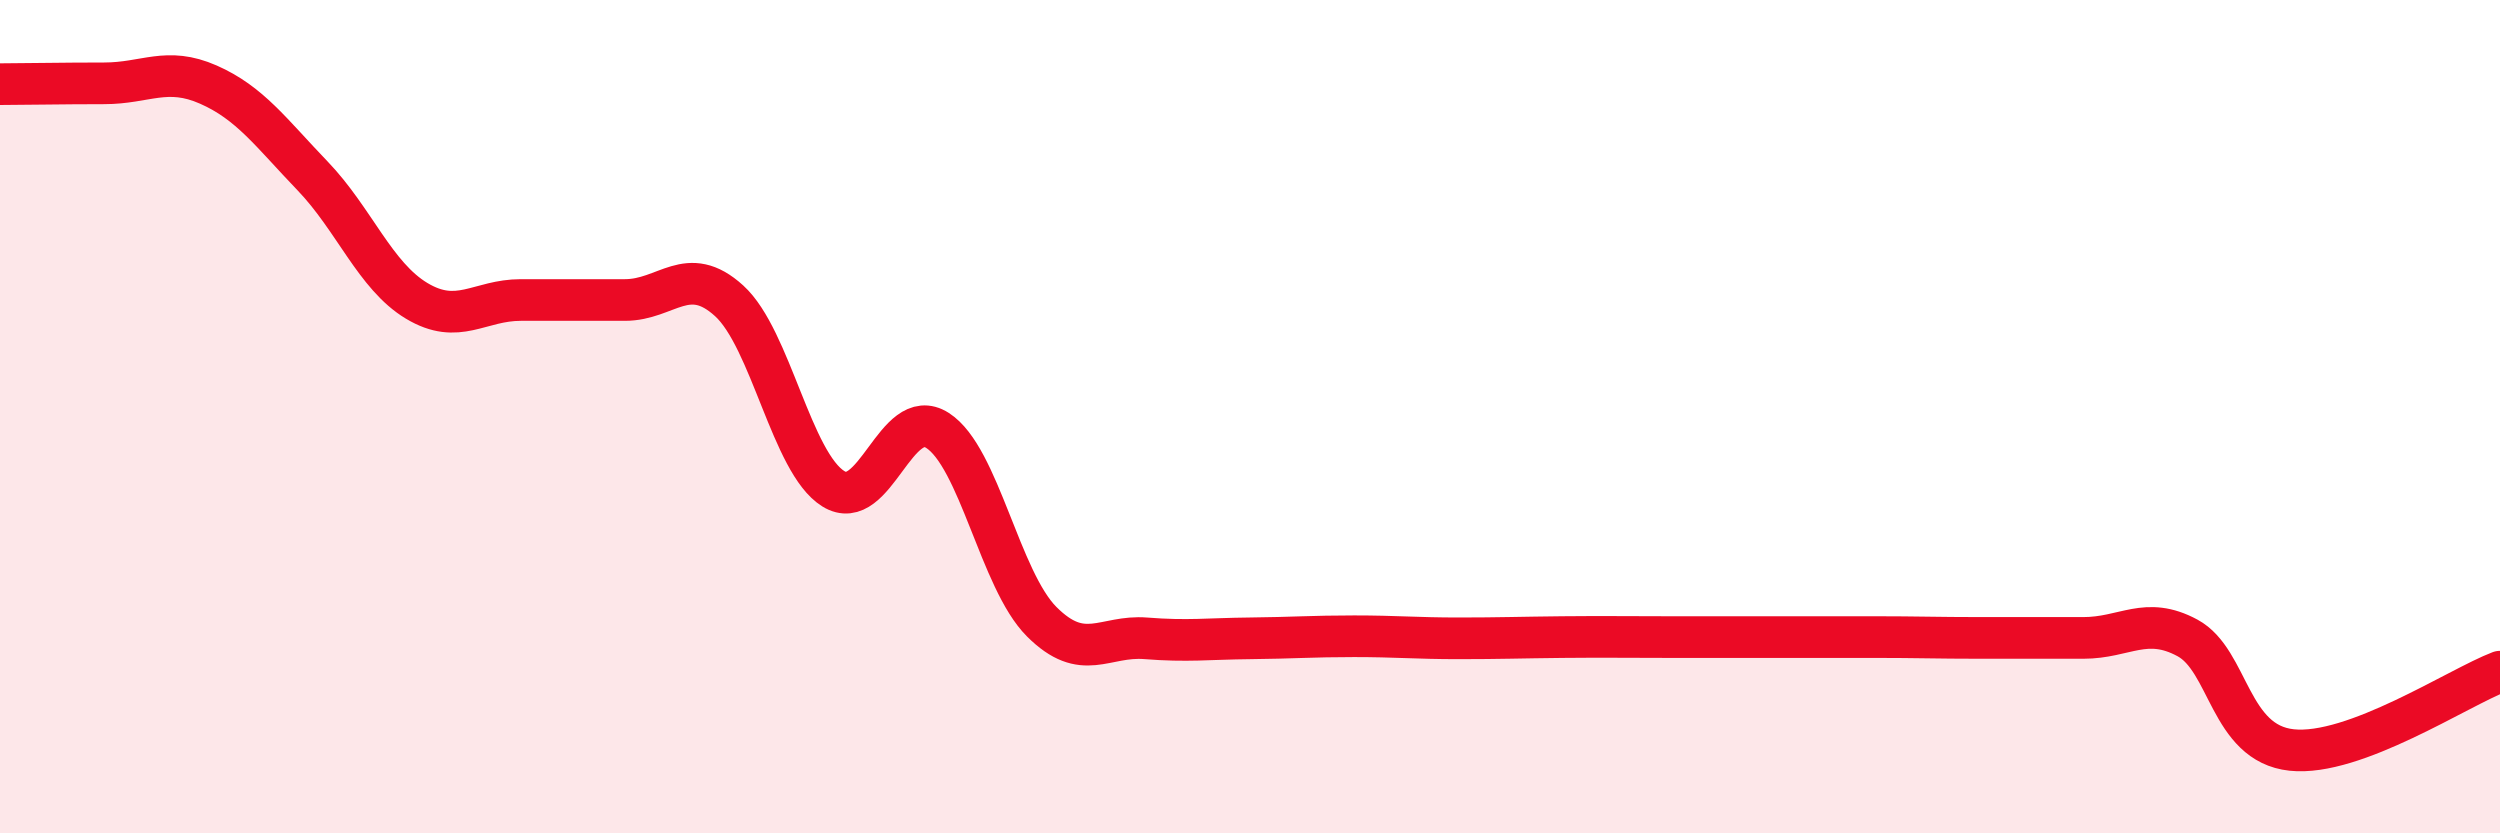 
    <svg width="60" height="20" viewBox="0 0 60 20" xmlns="http://www.w3.org/2000/svg">
      <path
        d="M 0,2.02 C 0.5,2.02 1.5,2 2.5,2 C 3.5,2 4,1.59 5,2.03 C 6,2.47 6.5,3.18 7.5,4.22 C 8.5,5.26 9,6.62 10,7.22 C 11,7.82 11.5,7.2 12.5,7.2 C 13.5,7.2 14,7.2 15,7.2 C 16,7.2 16.5,6.31 17.5,7.22 C 18.5,8.13 19,11.11 20,11.73 C 21,12.35 21.5,9.69 22.5,10.33 C 23.5,10.97 24,13.92 25,14.92 C 26,15.92 26.5,15.24 27.5,15.32 C 28.5,15.4 29,15.33 30,15.32 C 31,15.31 31.5,15.27 32.5,15.27 C 33.5,15.27 34,15.32 35,15.32 C 36,15.32 36.5,15.3 37.5,15.29 C 38.5,15.28 39,15.29 40,15.29 C 41,15.29 41.5,15.29 42.5,15.29 C 43.5,15.29 44,15.29 45,15.29 C 46,15.29 46.5,15.31 47.5,15.31 C 48.5,15.31 49,15.31 50,15.31 C 51,15.31 51.5,14.77 52.5,15.31 C 53.5,15.85 53.5,17.84 55,18 C 56.5,18.16 59,16.5 60,16.12L60 20L0 20Z"
        fill="#EB0A25"
        opacity="0.1"
        stroke-linecap="round"
        stroke-linejoin="round"
      />
      <path
        d="M 0,2.02 C 0.5,2.02 1.5,2 2.5,2 C 3.5,2 4,1.59 5,2.03 C 6,2.47 6.5,3.18 7.5,4.22 C 8.5,5.26 9,6.62 10,7.22 C 11,7.82 11.5,7.2 12.5,7.2 C 13.5,7.2 14,7.2 15,7.2 C 16,7.2 16.5,6.31 17.5,7.22 C 18.5,8.13 19,11.11 20,11.73 C 21,12.35 21.5,9.69 22.5,10.33 C 23.5,10.97 24,13.92 25,14.92 C 26,15.92 26.5,15.24 27.5,15.32 C 28.5,15.4 29,15.33 30,15.32 C 31,15.31 31.5,15.27 32.5,15.27 C 33.5,15.27 34,15.32 35,15.32 C 36,15.32 36.5,15.3 37.5,15.29 C 38.5,15.28 39,15.29 40,15.29 C 41,15.29 41.5,15.29 42.5,15.29 C 43.5,15.29 44,15.29 45,15.29 C 46,15.29 46.5,15.31 47.5,15.31 C 48.5,15.31 49,15.31 50,15.31 C 51,15.31 51.5,14.77 52.5,15.31 C 53.5,15.85 53.5,17.84 55,18 C 56.5,18.16 59,16.5 60,16.12"
        stroke="#EB0A25"
        stroke-width="1"
        fill="none"
        stroke-linecap="round"
        stroke-linejoin="round"
      />
    </svg>
  